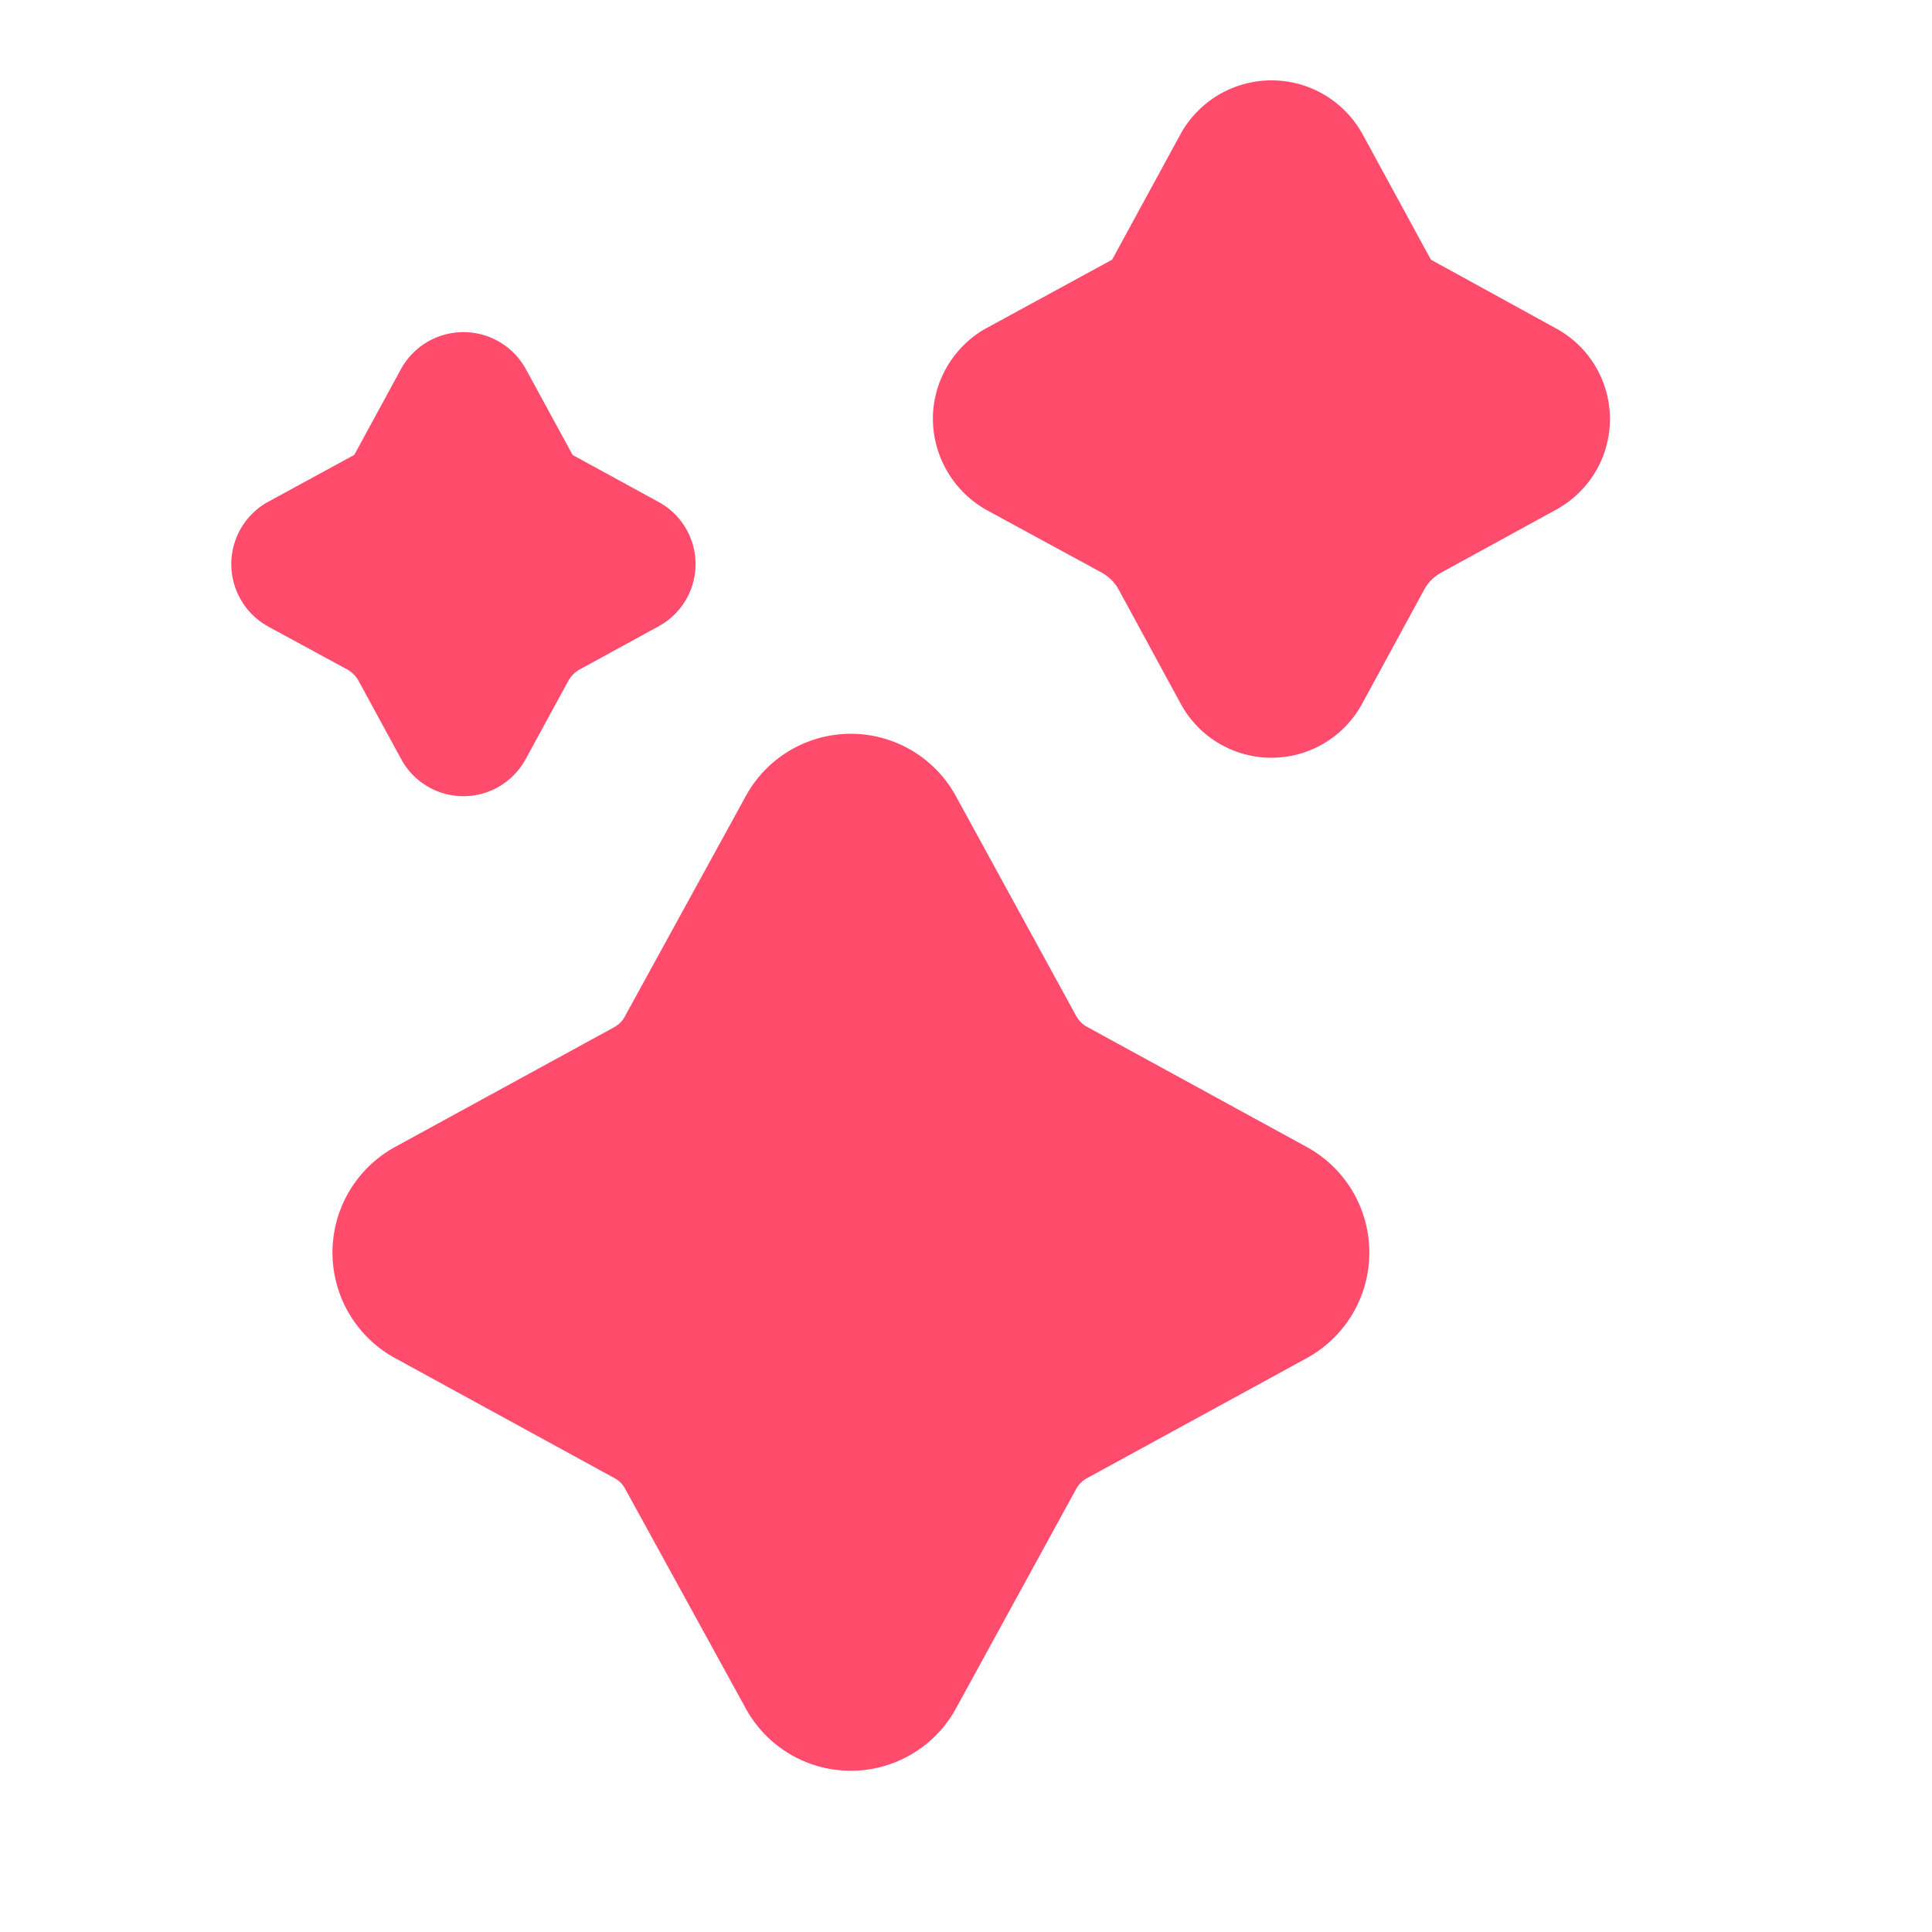 <svg xmlns="http://www.w3.org/2000/svg" width="22" height="22" fill="none"><path fill="#FF4C6C" d="m4.494 13.063 2.5-1.366a.303.303 0 0 0 .126-.131l1.372-2.5a1.363 1.363 0 0 1 2.393 0l1.368 2.5c.03.055.075.101.131.13l2.5 1.367a1.37 1.37 0 0 1 0 2.4l-2.5 1.366a.304.304 0 0 0-.13.127l-1.368 2.498a1.364 1.364 0 0 1-2.394 0L7.12 16.956a.292.292 0 0 0-.126-.126l-2.499-1.367a1.37 1.37 0 0 1 0-2.4Zm-1.44-7.349.98-.534.533-.979a.811.811 0 0 1 1.42 0l.534.98.975.533a.806.806 0 0 1 0 1.42l-.891.487a.336.336 0 0 0-.13.126l-.488.895a.806.806 0 0 1-1.42 0l-.487-.895a.336.336 0 0 0-.13-.126l-.897-.487a.811.811 0 0 1 0-1.42Zm8.18-1.978 1.43-.779.779-1.43a1.183 1.183 0 0 1 2.072 0l.779 1.43 1.42.78a1.175 1.175 0 0 1 0 2.07l-1.298.711a.491.491 0 0 0-.192.184l-.71 1.306a1.175 1.175 0 0 1-2.072 0l-.71-1.306a.49.49 0 0 0-.191-.184l-1.306-.71a1.197 1.197 0 0 1-.612-1.04c0-.428.237-.825.61-1.032Z"/></svg>